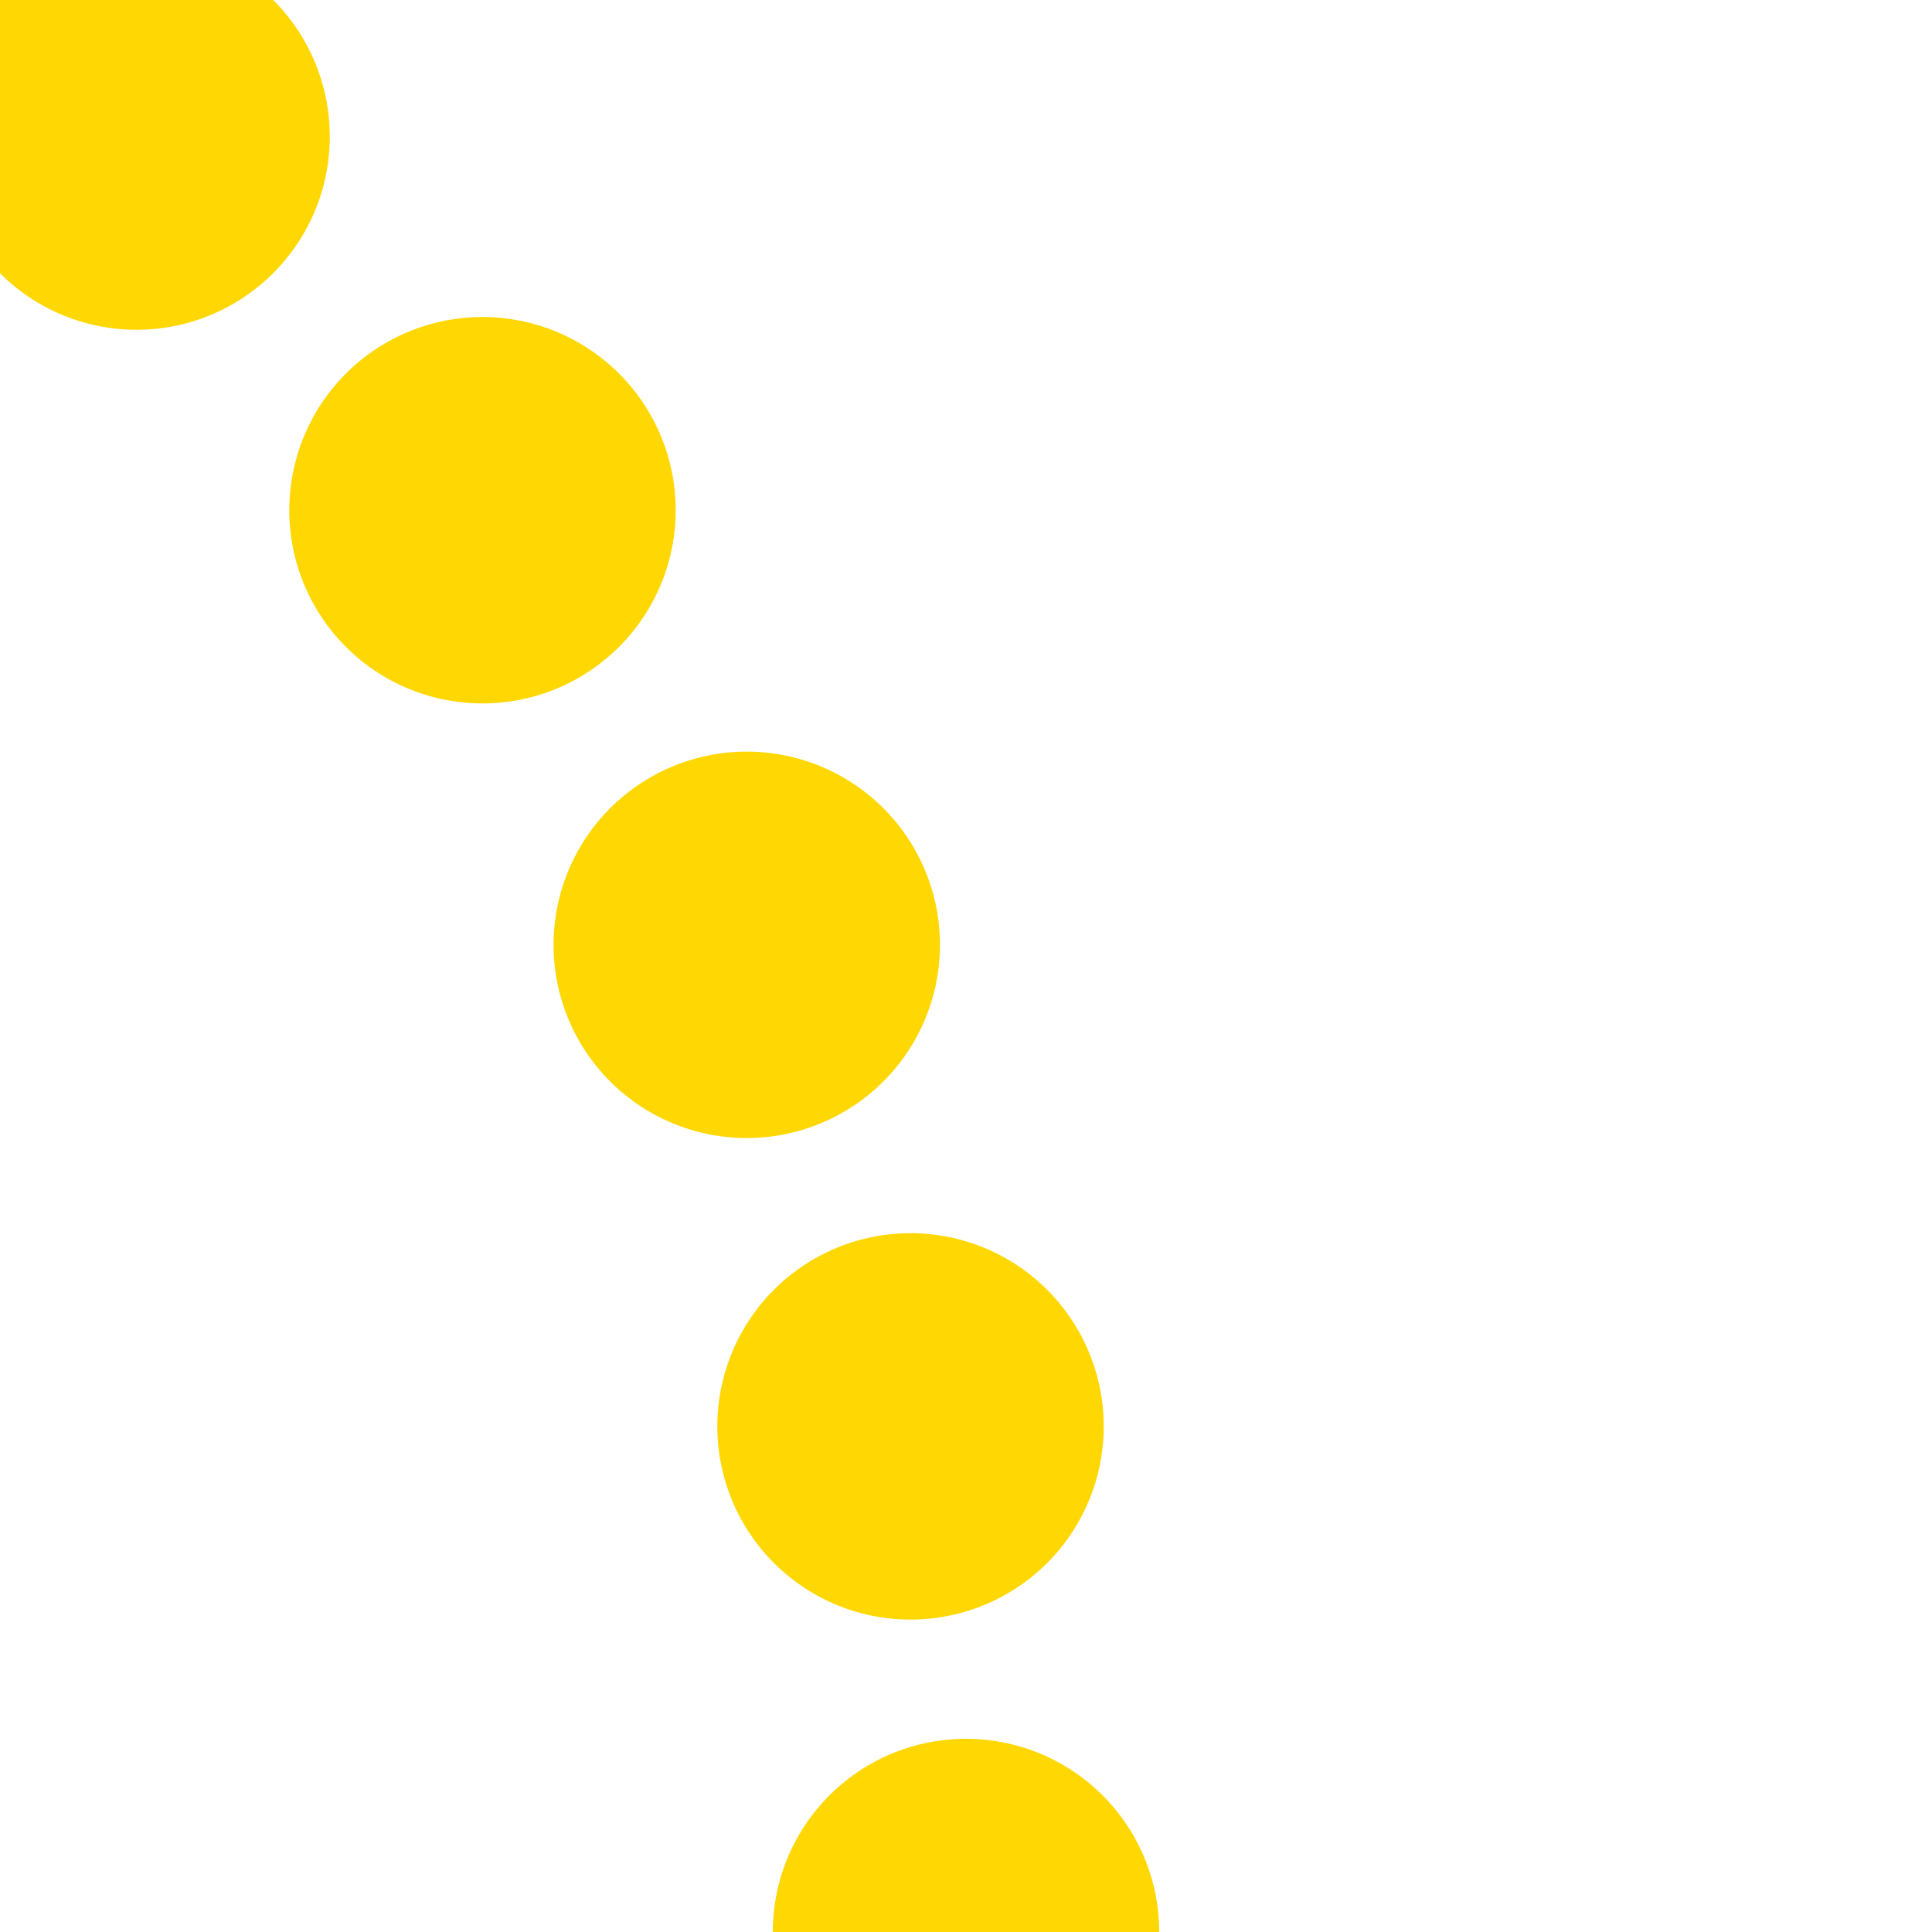 <?xml version="1.0" encoding="UTF-8"?>
<svg xmlns="http://www.w3.org/2000/svg" width="500" height="500">
 <title>LSTR+4 yellow</title>
 <path stroke="#FFD702" d="M 250,500 A 603.55,603.55 0 0 0 73.22,73.22 L -1,-1" stroke-width="100" stroke-dasharray="0,131.9" stroke-linecap="round" fill="none"/>
</svg>